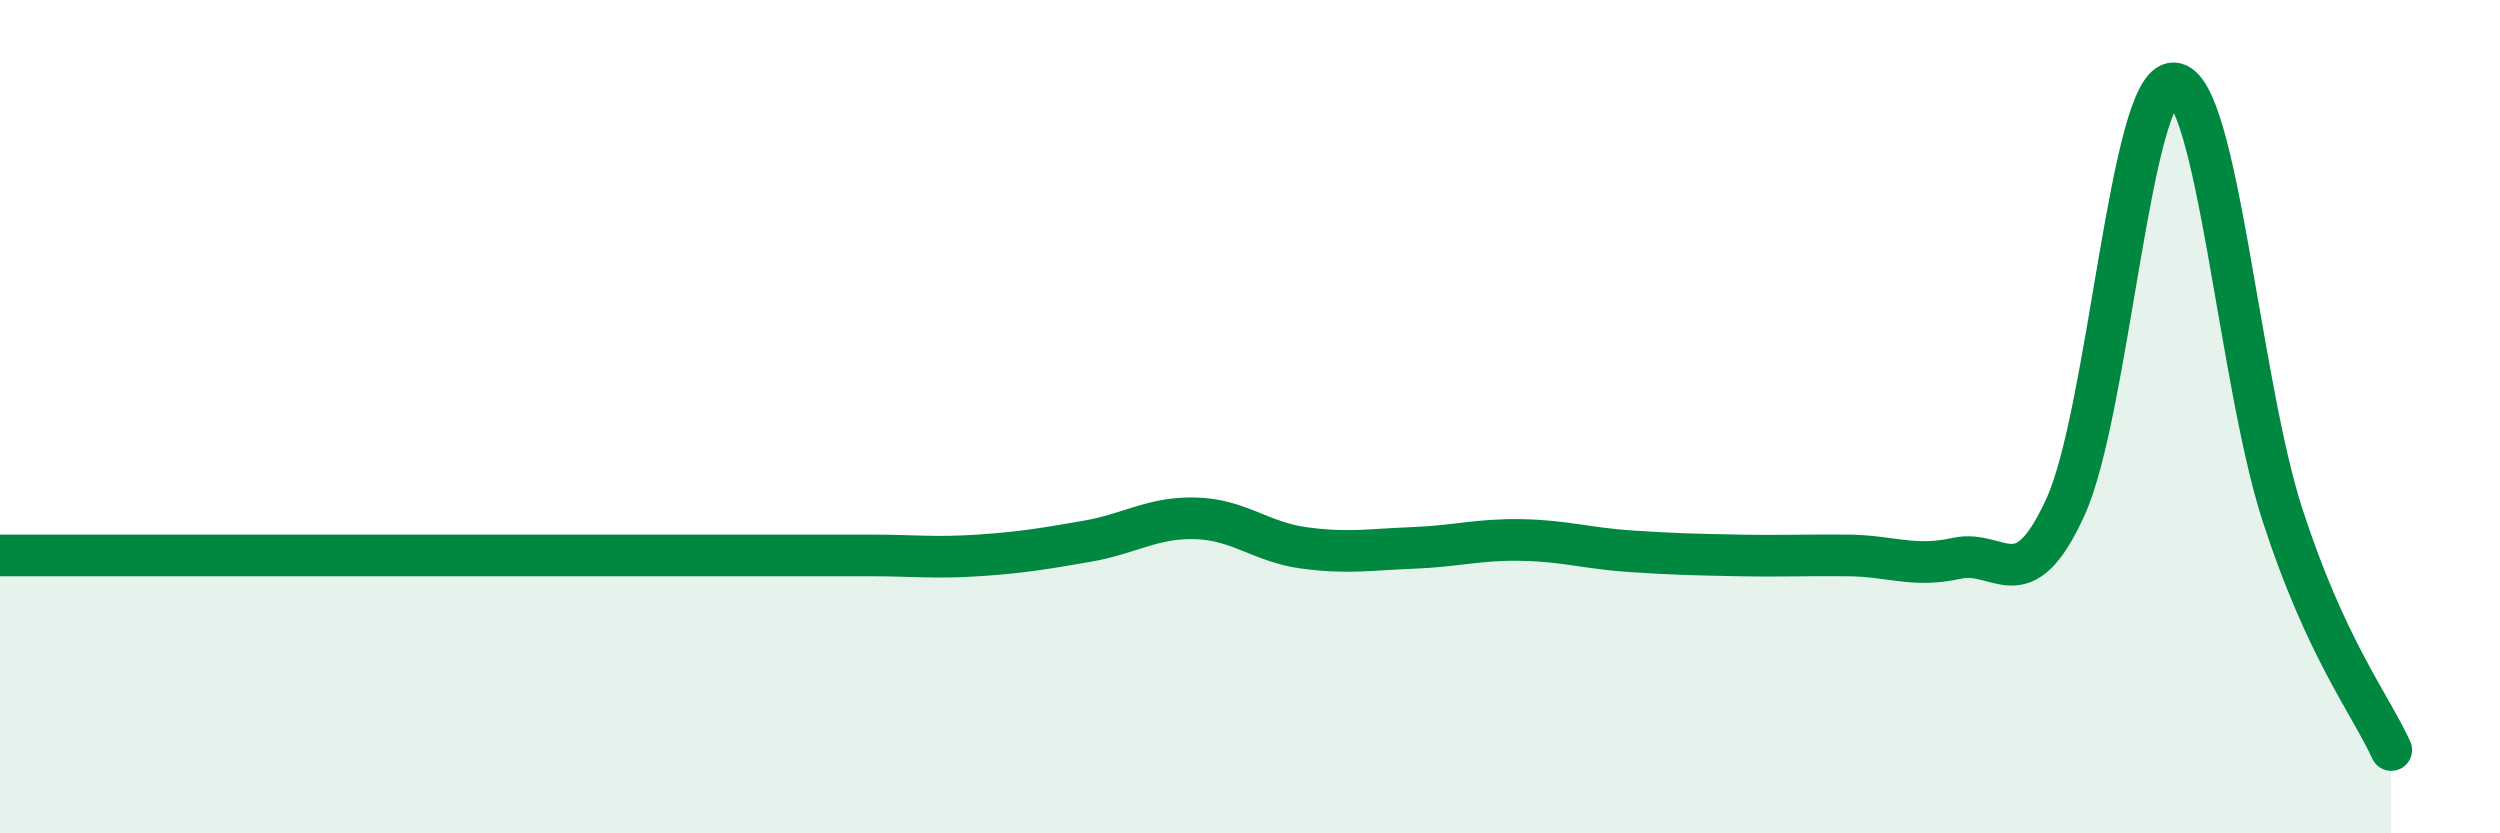 
    <svg width="60" height="20" viewBox="0 0 60 20" xmlns="http://www.w3.org/2000/svg">
      <path
        d="M 0,13.33 C 0.52,13.33 1.57,13.33 2.61,13.33 C 3.65,13.33 4.18,13.33 5.22,13.33 C 6.26,13.33 6.79,13.33 7.83,13.33 C 8.87,13.33 9.39,13.33 10.43,13.33 C 11.47,13.33 12,13.33 13.04,13.33 C 14.08,13.33 14.61,13.33 15.65,13.33 C 16.69,13.33 17.22,13.33 18.26,13.33 C 19.3,13.33 19.83,13.33 20.87,13.33 C 21.91,13.33 22.44,13.4 23.48,13.33 C 24.52,13.26 25.05,13.17 26.09,12.99 C 27.13,12.81 27.66,12.41 28.7,12.44 C 29.74,12.47 30.26,13.01 31.3,13.15 C 32.34,13.29 32.87,13.19 33.91,13.15 C 34.95,13.11 35.48,12.94 36.52,12.96 C 37.56,12.98 38.09,13.16 39.13,13.23 C 40.17,13.3 40.7,13.31 41.74,13.33 C 42.78,13.35 43.31,13.32 44.35,13.33 C 45.39,13.34 45.92,13.63 46.96,13.4 C 48,13.17 48.53,14.45 49.57,12.17 C 50.61,9.89 51.13,1.96 52.17,2 C 53.21,2.04 53.74,9.16 54.78,12.36 C 55.82,15.56 56.87,16.87 57.39,18L57.39 20L0 20Z"
        fill="#008740"
        opacity="0.1"
        stroke-linecap="round"
        stroke-linejoin="round"
      />
      <path
        d="M 0,13.33 C 0.52,13.33 1.57,13.33 2.61,13.33 C 3.65,13.33 4.18,13.33 5.22,13.33 C 6.26,13.33 6.79,13.33 7.83,13.33 C 8.87,13.33 9.39,13.33 10.43,13.33 C 11.47,13.33 12,13.33 13.04,13.33 C 14.08,13.33 14.61,13.33 15.65,13.33 C 16.69,13.33 17.22,13.33 18.26,13.33 C 19.3,13.33 19.83,13.33 20.87,13.33 C 21.91,13.33 22.44,13.4 23.48,13.33 C 24.52,13.26 25.05,13.17 26.09,12.99 C 27.13,12.81 27.66,12.41 28.7,12.44 C 29.74,12.47 30.26,13.01 31.3,13.15 C 32.34,13.29 32.87,13.19 33.91,13.15 C 34.95,13.11 35.48,12.94 36.52,12.96 C 37.56,12.98 38.09,13.16 39.13,13.23 C 40.17,13.3 40.7,13.31 41.74,13.33 C 42.78,13.35 43.31,13.32 44.35,13.33 C 45.39,13.34 45.92,13.63 46.96,13.4 C 48,13.17 48.53,14.45 49.57,12.17 C 50.61,9.89 51.13,1.96 52.17,2 C 53.21,2.04 53.74,9.16 54.78,12.36 C 55.82,15.56 56.87,16.87 57.39,18"
        stroke="#008740"
        stroke-width="1"
        fill="none"
        stroke-linecap="round"
        stroke-linejoin="round"
      />
    </svg>
  